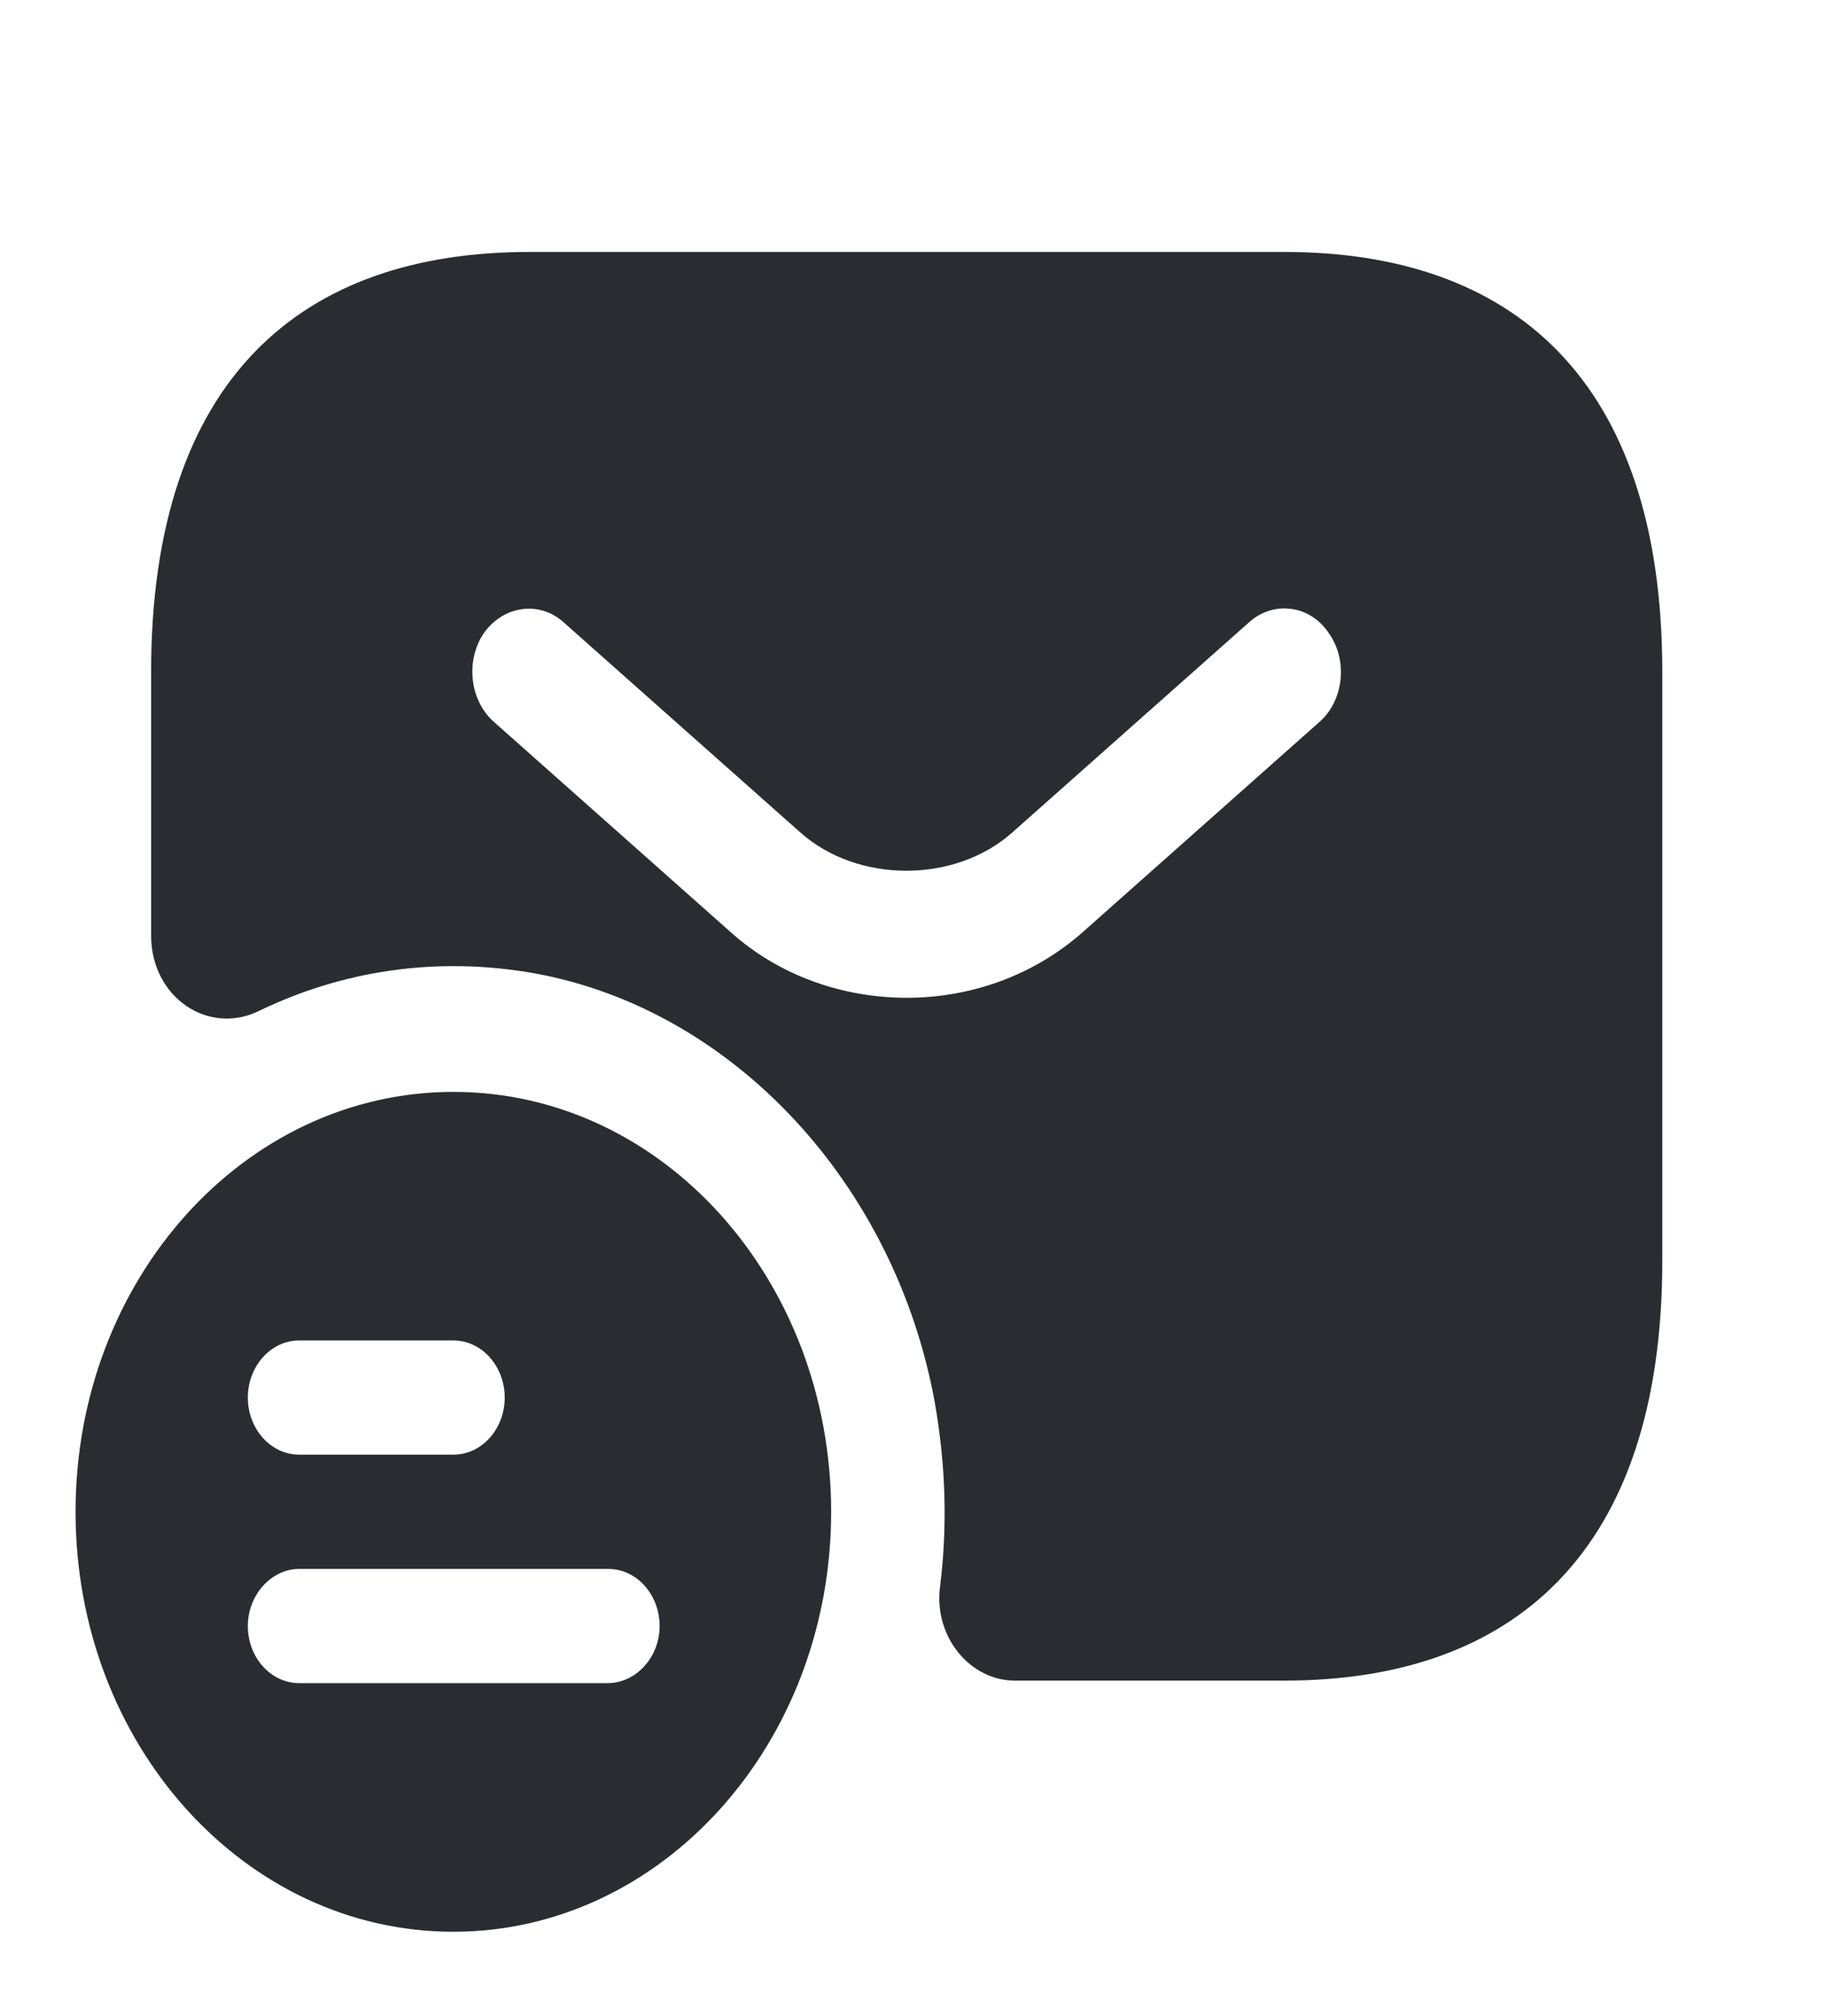 <svg width="29" height="32" viewBox="0 0 29 32" fill="none" xmlns="http://www.w3.org/2000/svg">
<path d="M7.2 17.334C3.888 17.334 1.2 20.307 1.2 24C1.2 27.694 3.888 30.667 7.2 30.667C10.512 30.667 13.2 27.68 13.2 24C13.2 20.32 10.524 17.334 7.2 17.334ZM4.752 21.28H7.2C7.656 21.28 8.016 21.694 8.016 22.187C8.016 22.68 7.656 23.093 7.2 23.093H4.752C4.296 23.093 3.936 22.68 3.936 22.187C3.936 21.694 4.296 21.28 4.752 21.28ZM9.648 26.72H4.752C4.296 26.72 3.936 26.307 3.936 25.814C3.936 25.32 4.308 24.907 4.752 24.907H9.66C10.116 24.907 10.476 25.32 10.476 25.814C10.476 26.307 10.104 26.72 9.648 26.72Z" fill="#292D32"/>
<path d="M20.4 4H8.4C4.8 4 2.4 6 2.4 10.667V14.853C2.4 15.827 3.3 16.44 4.104 16.053C5.424 15.413 6.924 15.173 8.496 15.453C11.64 16.027 14.208 18.787 14.844 22.253C15.024 23.267 15.048 24.253 14.928 25.2C14.832 25.987 15.408 26.68 16.116 26.68H20.4C24 26.68 26.4 24.68 26.4 20.013V10.667C26.4 6 24 4 20.4 4ZM20.964 11.453L17.208 14.787C16.416 15.493 15.408 15.84 14.4 15.84C13.392 15.84 12.372 15.493 11.592 14.787L7.836 11.453C7.452 11.107 7.392 10.467 7.692 10.04C8.004 9.613 8.568 9.533 8.952 9.88L12.708 13.213C13.62 14.027 15.168 14.027 16.08 13.213L19.836 9.88C20.22 9.533 20.796 9.6 21.096 10.04C21.408 10.467 21.348 11.107 20.964 11.453Z" fill="#292D32"/>
</svg>
